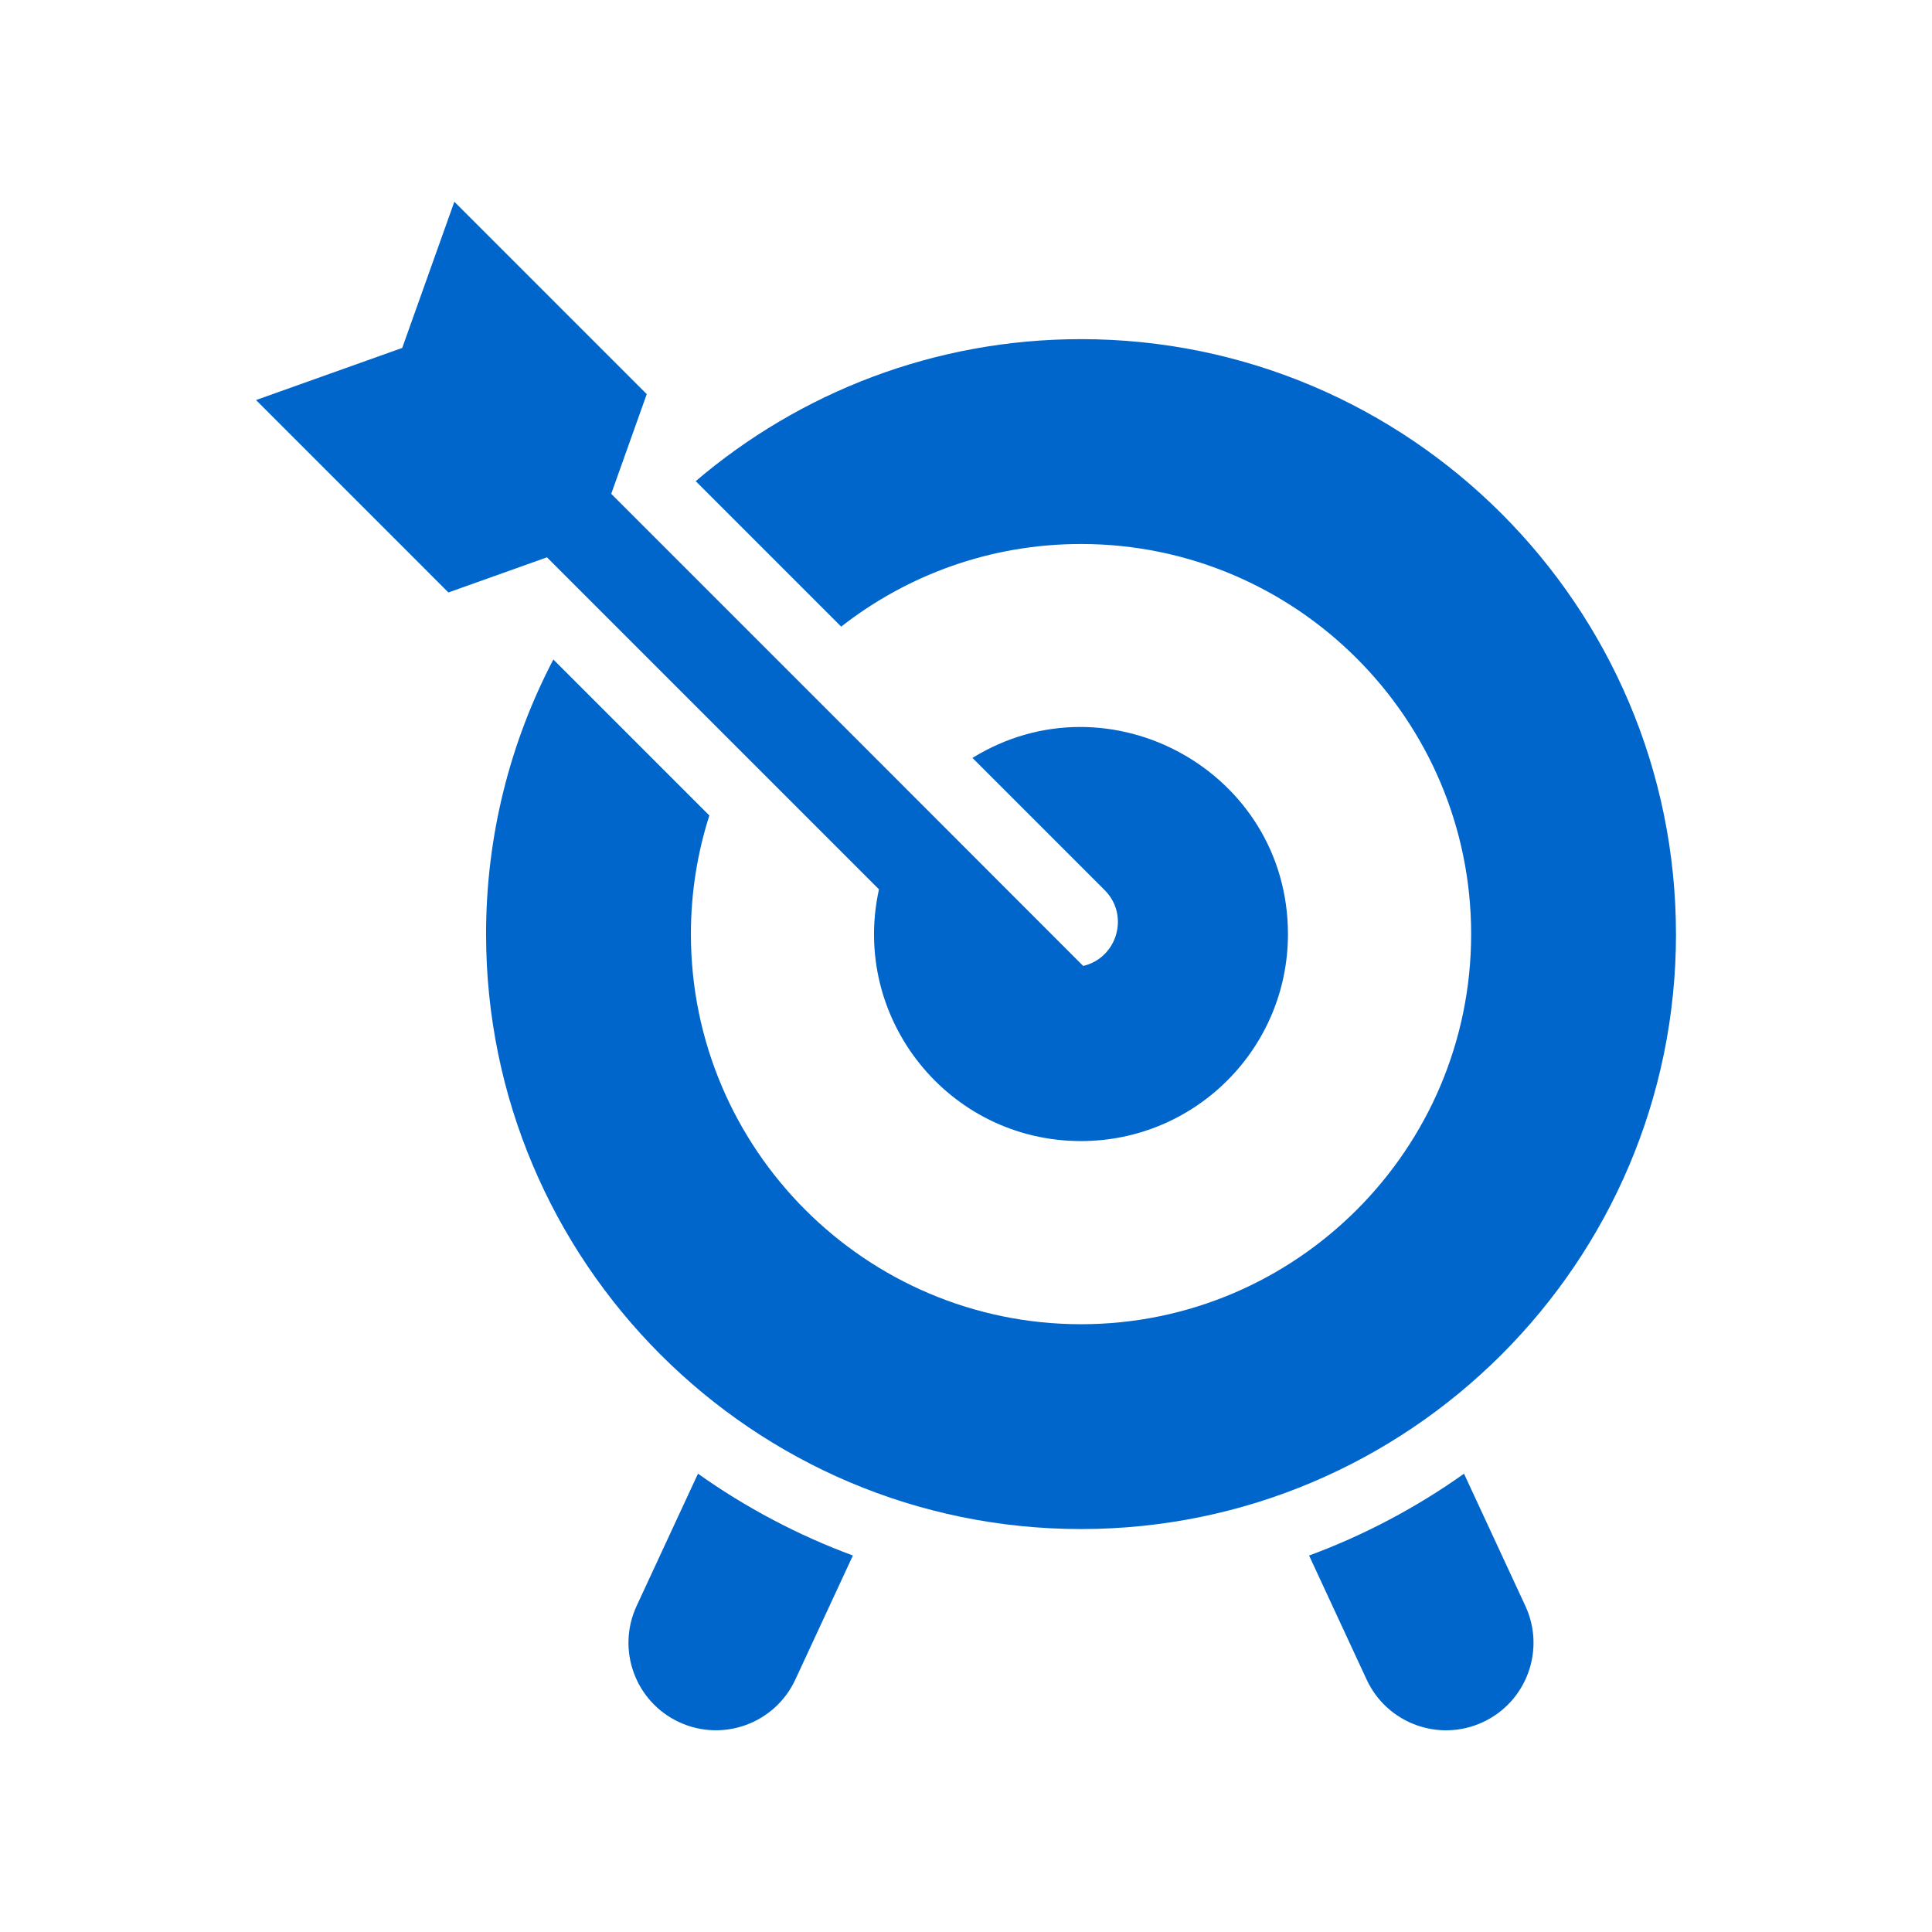 <svg height="128" viewBox="0 0 128 128" width="128" xmlns="http://www.w3.org/2000/svg"><path d="m0 0h128v128h-128z" fill="none"/><g fill="#06c"><path d="m42.177 106.399c-1.347 2.904-.086 6.35 2.818 7.697 2.906 1.348 6.351.084 7.697-2.818l3.815-8.222c-3.61-1.329-7.111-3.177-10.264-5.422z"/><path d="m96.994 97.636c-3.141 2.236-6.639 4.087-10.264 5.422l3.815 8.222c1.348 2.904 4.794 4.165 7.697 2.818 2.904-1.348 4.165-4.794 2.818-7.697z"/><path d="m111.037 61.887c0-21.735-17.683-39.418-39.418-39.418-9.729 0-18.644 3.545-25.526 9.408l9.638 9.638c4.386-3.429 9.903-5.474 15.889-5.474 14.252 0 25.847 11.595 25.847 25.846s-11.595 25.846-25.847 25.846c-14.252 0-25.846-11.595-25.846-25.846 0-2.739.43-5.379 1.223-7.858l-10.336-10.336c-2.846 5.447-4.458 11.635-4.458 18.194 0 21.711 17.661 39.417 39.418 39.417 21.692 0 39.418-17.645 39.418-39.417z"/><path d="m58.234 58.92c-1.888 8.555 4.614 16.679 13.385 16.679 7.573 0 13.711-6.138 13.711-13.711 0-10.762-11.838-17.27-20.902-11.674l8.759 8.759c1.661 1.661.841 4.486-1.422 5.024-.147-.161-31.116-31.125-31.27-31.28.462-1.298 1.892-5.308 2.354-6.605l-12.747-12.748-3.454 9.687-9.686 3.453 12.746 12.748c3.933-1.402 4.399-1.568 6.529-2.328 4.664 4.665 17.224 17.224 21.996 21.996z"/></g></svg>